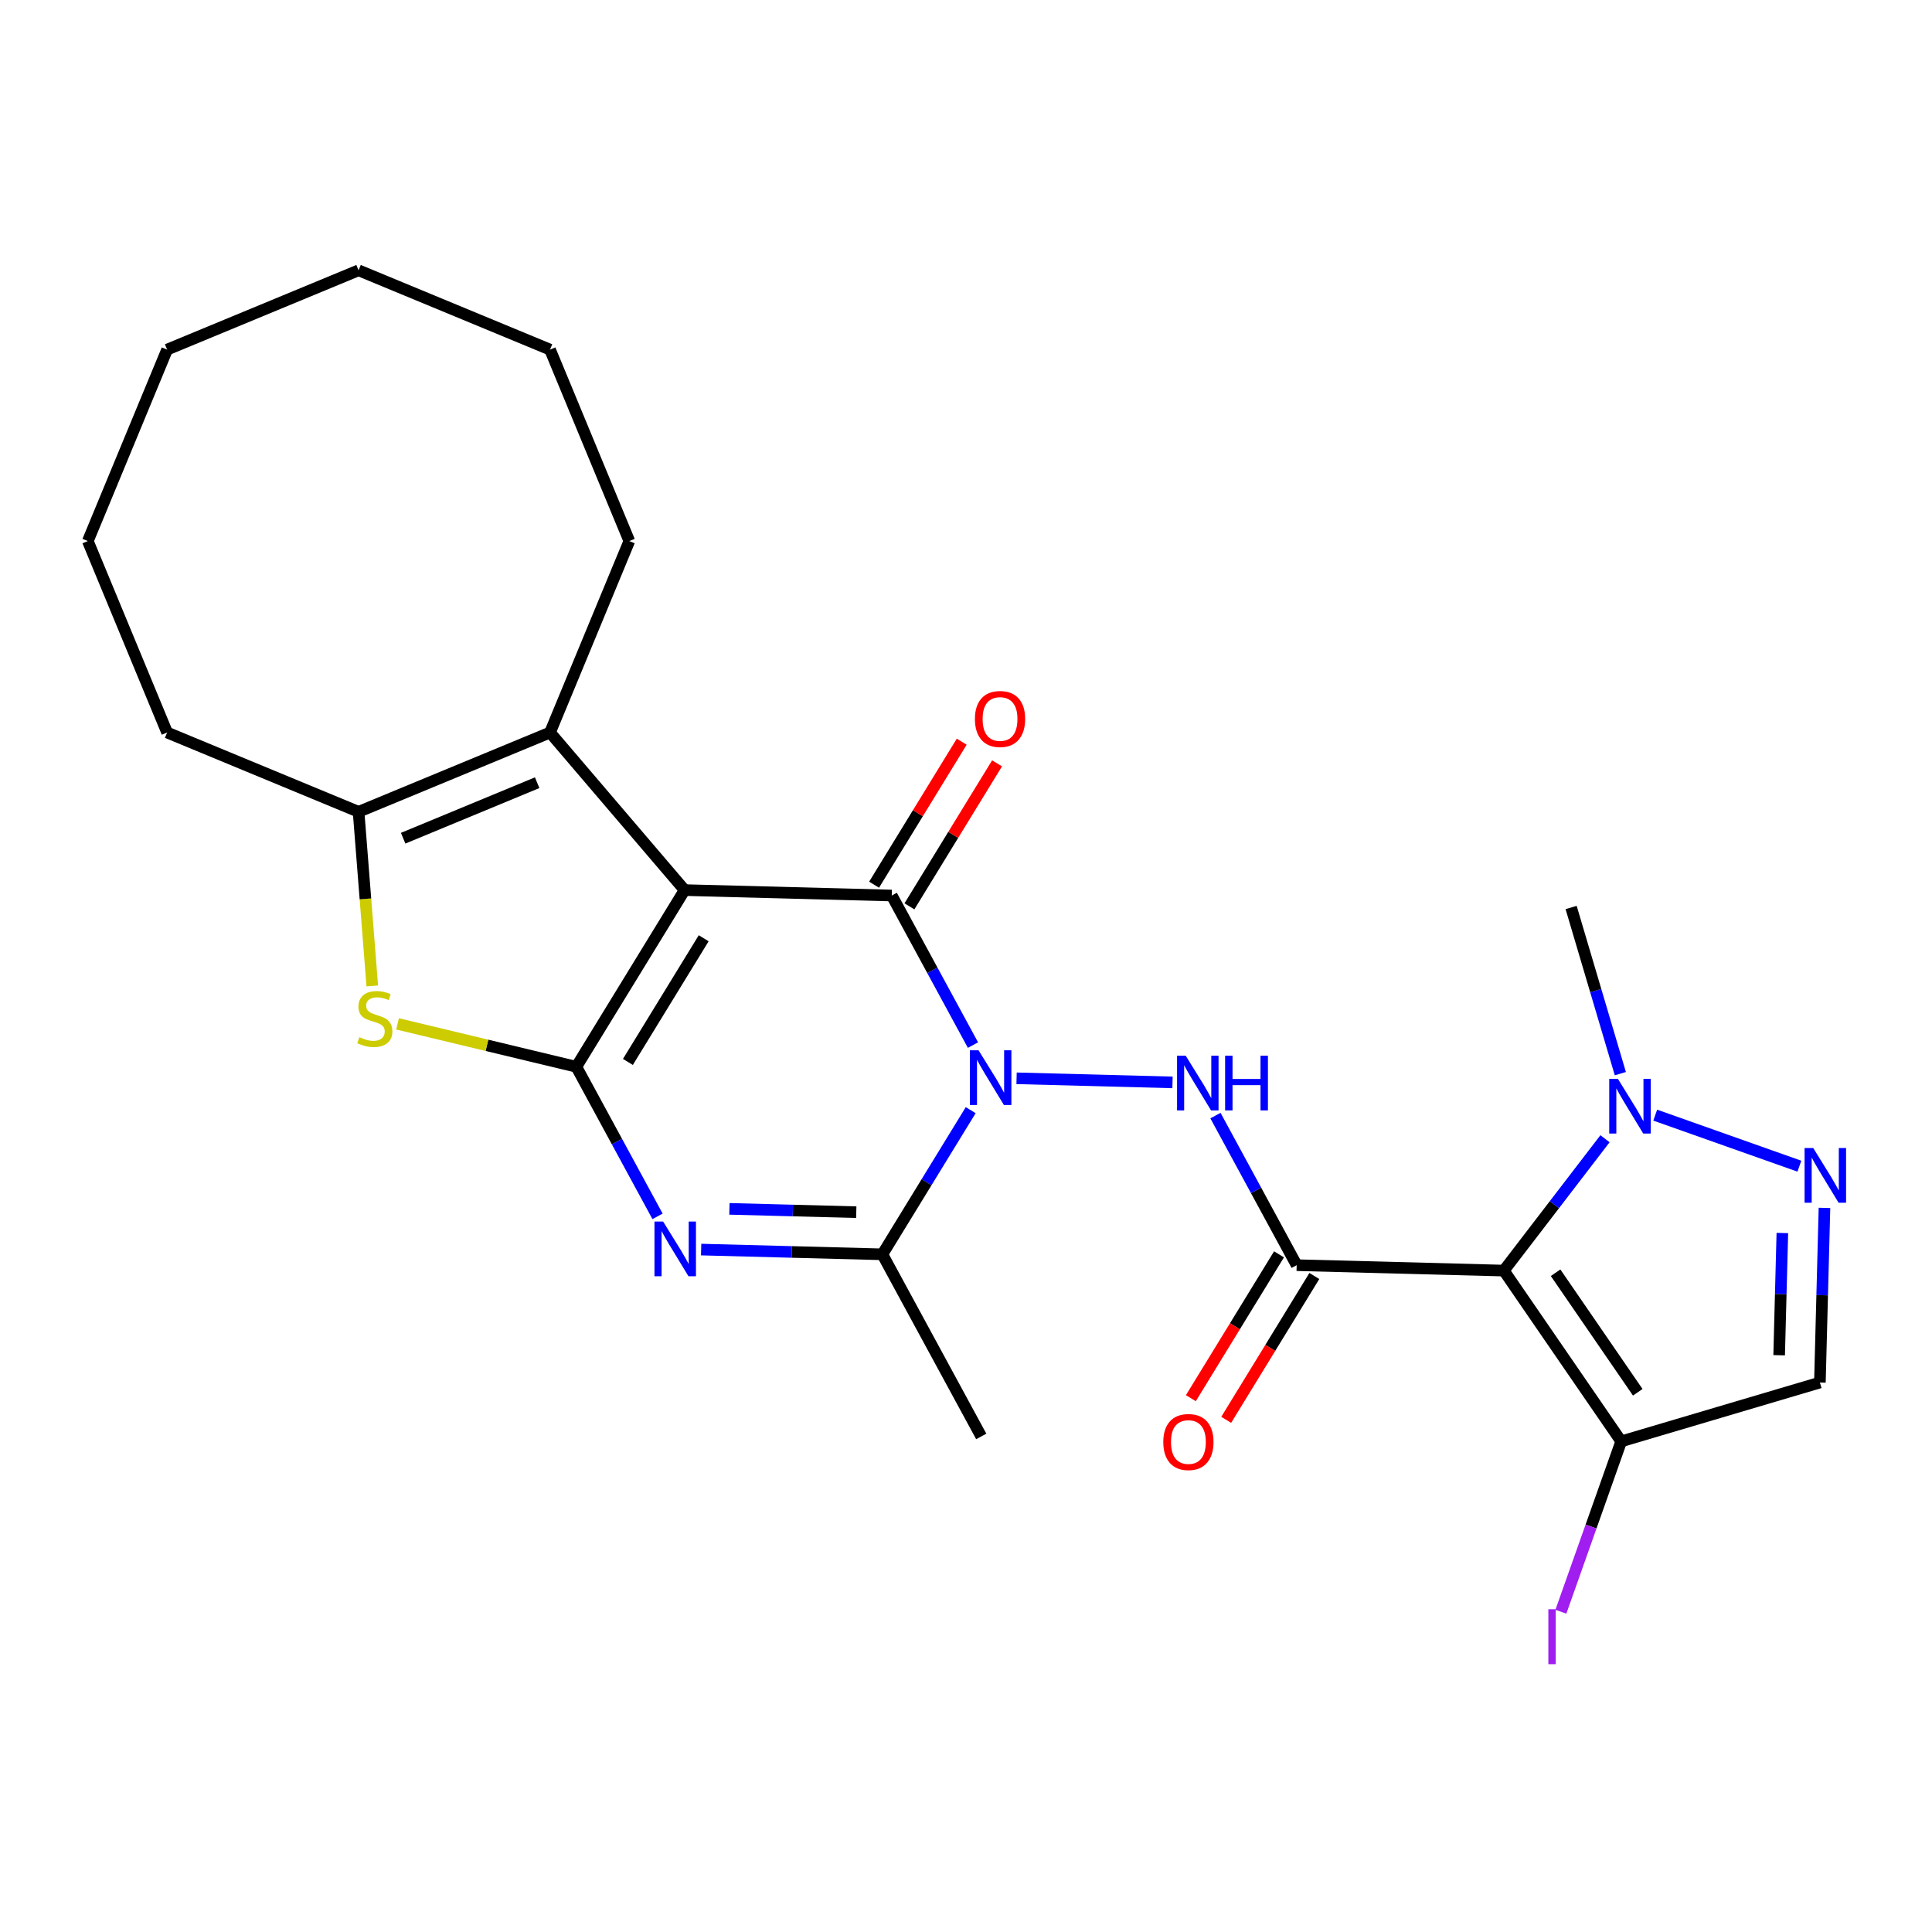 <?xml version='1.0' encoding='iso-8859-1'?>
<svg version='1.1' baseProfile='full'
              xmlns='http://www.w3.org/2000/svg'
                      xmlns:rdkit='http://www.rdkit.org/xml'
                      xmlns:xlink='http://www.w3.org/1999/xlink'
                  xml:space='preserve'
width='1000px' height='1000px' viewBox='0 0 1000 1000'>
<!-- END OF HEADER -->
<rect style='opacity:1.0;fill:#FFFFFF;stroke:none' width='1000' height='1000' x='0' y='0'> </rect>
<path class='bond-1' d='M 354.351,460.711 L 298.308,552.165' style='fill:none;fill-rule:evenodd;stroke:#000000;stroke-width:6px;stroke-linecap:butt;stroke-linejoin:miter;stroke-opacity:1' />
<path class='bond-1' d='M 364.235,485.638 L 325.005,549.656' style='fill:none;fill-rule:evenodd;stroke:#000000;stroke-width:6px;stroke-linecap:butt;stroke-linejoin:miter;stroke-opacity:1' />
<path class='bond-2' d='M 354.351,460.711 L 461.574,463.519' style='fill:none;fill-rule:evenodd;stroke:#000000;stroke-width:6px;stroke-linecap:butt;stroke-linejoin:miter;stroke-opacity:1' />
<path class='bond-9' d='M 354.351,460.711 L 284.691,379.15' style='fill:none;fill-rule:evenodd;stroke:#000000;stroke-width:6px;stroke-linecap:butt;stroke-linejoin:miter;stroke-opacity:1' />
<path class='bond-0' d='M 503.61,540.939 L 482.592,502.229' style='fill:none;fill-rule:evenodd;stroke:#0000FF;stroke-width:6px;stroke-linecap:butt;stroke-linejoin:miter;stroke-opacity:1' />
<path class='bond-0' d='M 482.592,502.229 L 461.574,463.519' style='fill:none;fill-rule:evenodd;stroke:#000000;stroke-width:6px;stroke-linecap:butt;stroke-linejoin:miter;stroke-opacity:1' />
<path class='bond-6' d='M 502.433,574.622 L 479.572,611.928' style='fill:none;fill-rule:evenodd;stroke:#0000FF;stroke-width:6px;stroke-linecap:butt;stroke-linejoin:miter;stroke-opacity:1' />
<path class='bond-6' d='M 479.572,611.928 L 456.711,649.235' style='fill:none;fill-rule:evenodd;stroke:#000000;stroke-width:6px;stroke-linecap:butt;stroke-linejoin:miter;stroke-opacity:1' />
<path class='bond-7' d='M 526.175,558.132 L 606.891,560.246' style='fill:none;fill-rule:evenodd;stroke:#0000FF;stroke-width:6px;stroke-linecap:butt;stroke-linejoin:miter;stroke-opacity:1' />
<path class='bond-3' d='M 298.308,552.165 L 319.326,590.875' style='fill:none;fill-rule:evenodd;stroke:#000000;stroke-width:6px;stroke-linecap:butt;stroke-linejoin:miter;stroke-opacity:1' />
<path class='bond-3' d='M 319.326,590.875 L 340.344,629.585' style='fill:none;fill-rule:evenodd;stroke:#0000FF;stroke-width:6px;stroke-linecap:butt;stroke-linejoin:miter;stroke-opacity:1' />
<path class='bond-8' d='M 298.308,552.165 L 252.041,541.057' style='fill:none;fill-rule:evenodd;stroke:#000000;stroke-width:6px;stroke-linecap:butt;stroke-linejoin:miter;stroke-opacity:1' />
<path class='bond-8' d='M 252.041,541.057 L 205.773,529.949' style='fill:none;fill-rule:evenodd;stroke:#CCCC00;stroke-width:6px;stroke-linecap:butt;stroke-linejoin:miter;stroke-opacity:1' />
<path class='bond-15' d='M 470.719,469.123 L 493.397,432.117' style='fill:none;fill-rule:evenodd;stroke:#000000;stroke-width:6px;stroke-linecap:butt;stroke-linejoin:miter;stroke-opacity:1' />
<path class='bond-15' d='M 493.397,432.117 L 516.074,395.111' style='fill:none;fill-rule:evenodd;stroke:#FF0000;stroke-width:6px;stroke-linecap:butt;stroke-linejoin:miter;stroke-opacity:1' />
<path class='bond-15' d='M 452.429,457.915 L 475.106,420.908' style='fill:none;fill-rule:evenodd;stroke:#000000;stroke-width:6px;stroke-linecap:butt;stroke-linejoin:miter;stroke-opacity:1' />
<path class='bond-15' d='M 475.106,420.908 L 497.783,383.902' style='fill:none;fill-rule:evenodd;stroke:#FF0000;stroke-width:6px;stroke-linecap:butt;stroke-linejoin:miter;stroke-opacity:1' />
<path class='bond-27' d='M 362.909,646.778 L 409.81,648.006' style='fill:none;fill-rule:evenodd;stroke:#0000FF;stroke-width:6px;stroke-linecap:butt;stroke-linejoin:miter;stroke-opacity:1' />
<path class='bond-27' d='M 409.81,648.006 L 456.711,649.235' style='fill:none;fill-rule:evenodd;stroke:#000000;stroke-width:6px;stroke-linecap:butt;stroke-linejoin:miter;stroke-opacity:1' />
<path class='bond-27' d='M 377.541,625.702 L 410.372,626.562' style='fill:none;fill-rule:evenodd;stroke:#0000FF;stroke-width:6px;stroke-linecap:butt;stroke-linejoin:miter;stroke-opacity:1' />
<path class='bond-27' d='M 410.372,626.562 L 443.202,627.421' style='fill:none;fill-rule:evenodd;stroke:#000000;stroke-width:6px;stroke-linecap:butt;stroke-linejoin:miter;stroke-opacity:1' />
<path class='bond-4' d='M 778.38,657.658 L 671.157,654.85' style='fill:none;fill-rule:evenodd;stroke:#000000;stroke-width:6px;stroke-linecap:butt;stroke-linejoin:miter;stroke-opacity:1' />
<path class='bond-12' d='M 778.38,657.658 L 804.566,623.531' style='fill:none;fill-rule:evenodd;stroke:#000000;stroke-width:6px;stroke-linecap:butt;stroke-linejoin:miter;stroke-opacity:1' />
<path class='bond-12' d='M 804.566,623.531 L 830.752,589.404' style='fill:none;fill-rule:evenodd;stroke:#0000FF;stroke-width:6px;stroke-linecap:butt;stroke-linejoin:miter;stroke-opacity:1' />
<path class='bond-13' d='M 778.38,657.658 L 839.132,746.053' style='fill:none;fill-rule:evenodd;stroke:#000000;stroke-width:6px;stroke-linecap:butt;stroke-linejoin:miter;stroke-opacity:1' />
<path class='bond-13' d='M 805.172,658.767 L 847.699,720.643' style='fill:none;fill-rule:evenodd;stroke:#000000;stroke-width:6px;stroke-linecap:butt;stroke-linejoin:miter;stroke-opacity:1' />
<path class='bond-5' d='M 671.157,654.85 L 650.139,616.14' style='fill:none;fill-rule:evenodd;stroke:#000000;stroke-width:6px;stroke-linecap:butt;stroke-linejoin:miter;stroke-opacity:1' />
<path class='bond-5' d='M 650.139,616.14 L 629.121,577.43' style='fill:none;fill-rule:evenodd;stroke:#0000FF;stroke-width:6px;stroke-linecap:butt;stroke-linejoin:miter;stroke-opacity:1' />
<path class='bond-16' d='M 662.011,649.246 L 639.199,686.472' style='fill:none;fill-rule:evenodd;stroke:#000000;stroke-width:6px;stroke-linecap:butt;stroke-linejoin:miter;stroke-opacity:1' />
<path class='bond-16' d='M 639.199,686.472 L 616.387,723.698' style='fill:none;fill-rule:evenodd;stroke:#FF0000;stroke-width:6px;stroke-linecap:butt;stroke-linejoin:miter;stroke-opacity:1' />
<path class='bond-16' d='M 680.302,660.454 L 657.49,697.681' style='fill:none;fill-rule:evenodd;stroke:#000000;stroke-width:6px;stroke-linecap:butt;stroke-linejoin:miter;stroke-opacity:1' />
<path class='bond-16' d='M 657.49,697.681 L 634.678,734.907' style='fill:none;fill-rule:evenodd;stroke:#FF0000;stroke-width:6px;stroke-linecap:butt;stroke-linejoin:miter;stroke-opacity:1' />
<path class='bond-18' d='M 456.711,649.235 L 507.891,743.496' style='fill:none;fill-rule:evenodd;stroke:#000000;stroke-width:6px;stroke-linecap:butt;stroke-linejoin:miter;stroke-opacity:1' />
<path class='bond-26' d='M 192.689,510.324 L 189.143,465.26' style='fill:none;fill-rule:evenodd;stroke:#CCCC00;stroke-width:6px;stroke-linecap:butt;stroke-linejoin:miter;stroke-opacity:1' />
<path class='bond-26' d='M 189.143,465.26 L 185.596,420.197' style='fill:none;fill-rule:evenodd;stroke:#000000;stroke-width:6px;stroke-linecap:butt;stroke-linejoin:miter;stroke-opacity:1' />
<path class='bond-10' d='M 284.691,379.15 L 185.596,420.197' style='fill:none;fill-rule:evenodd;stroke:#000000;stroke-width:6px;stroke-linecap:butt;stroke-linejoin:miter;stroke-opacity:1' />
<path class='bond-10' d='M 278.036,405.126 L 208.67,433.859' style='fill:none;fill-rule:evenodd;stroke:#000000;stroke-width:6px;stroke-linecap:butt;stroke-linejoin:miter;stroke-opacity:1' />
<path class='bond-19' d='M 284.691,379.15 L 325.738,280.055' style='fill:none;fill-rule:evenodd;stroke:#000000;stroke-width:6px;stroke-linecap:butt;stroke-linejoin:miter;stroke-opacity:1' />
<path class='bond-20' d='M 185.596,420.197 L 86.501,379.15' style='fill:none;fill-rule:evenodd;stroke:#000000;stroke-width:6px;stroke-linecap:butt;stroke-linejoin:miter;stroke-opacity:1' />
<path class='bond-11' d='M 931.361,603.614 L 856.741,577.19' style='fill:none;fill-rule:evenodd;stroke:#0000FF;stroke-width:6px;stroke-linecap:butt;stroke-linejoin:miter;stroke-opacity:1' />
<path class='bond-29' d='M 944.342,625.208 L 943.159,670.399' style='fill:none;fill-rule:evenodd;stroke:#0000FF;stroke-width:6px;stroke-linecap:butt;stroke-linejoin:miter;stroke-opacity:1' />
<path class='bond-29' d='M 943.159,670.399 L 941.975,715.59' style='fill:none;fill-rule:evenodd;stroke:#000000;stroke-width:6px;stroke-linecap:butt;stroke-linejoin:miter;stroke-opacity:1' />
<path class='bond-29' d='M 922.542,638.204 L 921.714,669.838' style='fill:none;fill-rule:evenodd;stroke:#0000FF;stroke-width:6px;stroke-linecap:butt;stroke-linejoin:miter;stroke-opacity:1' />
<path class='bond-29' d='M 921.714,669.838 L 920.886,701.471' style='fill:none;fill-rule:evenodd;stroke:#000000;stroke-width:6px;stroke-linecap:butt;stroke-linejoin:miter;stroke-opacity:1' />
<path class='bond-21' d='M 838.687,555.721 L 825.949,512.721' style='fill:none;fill-rule:evenodd;stroke:#0000FF;stroke-width:6px;stroke-linecap:butt;stroke-linejoin:miter;stroke-opacity:1' />
<path class='bond-21' d='M 825.949,512.721 L 813.212,469.72' style='fill:none;fill-rule:evenodd;stroke:#000000;stroke-width:6px;stroke-linecap:butt;stroke-linejoin:miter;stroke-opacity:1' />
<path class='bond-14' d='M 839.132,746.053 L 941.975,715.59' style='fill:none;fill-rule:evenodd;stroke:#000000;stroke-width:6px;stroke-linecap:butt;stroke-linejoin:miter;stroke-opacity:1' />
<path class='bond-17' d='M 839.132,746.053 L 823.521,790.138' style='fill:none;fill-rule:evenodd;stroke:#000000;stroke-width:6px;stroke-linecap:butt;stroke-linejoin:miter;stroke-opacity:1' />
<path class='bond-17' d='M 823.521,790.138 L 807.91,834.223' style='fill:none;fill-rule:evenodd;stroke:#A01EEF;stroke-width:6px;stroke-linecap:butt;stroke-linejoin:miter;stroke-opacity:1' />
<path class='bond-22' d='M 325.738,280.055 L 284.691,180.96' style='fill:none;fill-rule:evenodd;stroke:#000000;stroke-width:6px;stroke-linecap:butt;stroke-linejoin:miter;stroke-opacity:1' />
<path class='bond-23' d='M 86.501,379.15 L 45.455,280.055' style='fill:none;fill-rule:evenodd;stroke:#000000;stroke-width:6px;stroke-linecap:butt;stroke-linejoin:miter;stroke-opacity:1' />
<path class='bond-24' d='M 284.691,180.96 L 185.596,139.913' style='fill:none;fill-rule:evenodd;stroke:#000000;stroke-width:6px;stroke-linecap:butt;stroke-linejoin:miter;stroke-opacity:1' />
<path class='bond-28' d='M 45.455,280.055 L 86.501,180.96' style='fill:none;fill-rule:evenodd;stroke:#000000;stroke-width:6px;stroke-linecap:butt;stroke-linejoin:miter;stroke-opacity:1' />
<path class='bond-25' d='M 185.596,139.913 L 86.501,180.96' style='fill:none;fill-rule:evenodd;stroke:#000000;stroke-width:6px;stroke-linecap:butt;stroke-linejoin:miter;stroke-opacity:1' />
<path  class='atom-1' d='M 506.494 543.621
L 515.774 558.621
Q 516.694 560.101, 518.174 562.781
Q 519.654 565.461, 519.734 565.621
L 519.734 543.621
L 523.494 543.621
L 523.494 571.941
L 519.614 571.941
L 509.654 555.541
Q 508.494 553.621, 507.254 551.421
Q 506.054 549.221, 505.694 548.541
L 505.694 571.941
L 502.014 571.941
L 502.014 543.621
L 506.494 543.621
' fill='#0000FF'/>
<path  class='atom-4' d='M 343.228 632.267
L 352.508 647.267
Q 353.428 648.747, 354.908 651.427
Q 356.388 654.107, 356.468 654.267
L 356.468 632.267
L 360.228 632.267
L 360.228 660.587
L 356.348 660.587
L 346.388 644.187
Q 345.228 642.267, 343.988 640.067
Q 342.788 637.867, 342.428 637.187
L 342.428 660.587
L 338.748 660.587
L 338.748 632.267
L 343.228 632.267
' fill='#0000FF'/>
<path  class='atom-8' d='M 613.717 546.428
L 622.997 561.428
Q 623.917 562.908, 625.397 565.588
Q 626.877 568.268, 626.957 568.428
L 626.957 546.428
L 630.717 546.428
L 630.717 574.748
L 626.837 574.748
L 616.877 558.348
Q 615.717 556.428, 614.477 554.228
Q 613.277 552.028, 612.917 551.348
L 612.917 574.748
L 609.237 574.748
L 609.237 546.428
L 613.717 546.428
' fill='#0000FF'/>
<path  class='atom-8' d='M 634.117 546.428
L 637.957 546.428
L 637.957 558.468
L 652.437 558.468
L 652.437 546.428
L 656.277 546.428
L 656.277 574.748
L 652.437 574.748
L 652.437 561.668
L 637.957 561.668
L 637.957 574.748
L 634.117 574.748
L 634.117 546.428
' fill='#0000FF'/>
<path  class='atom-9' d='M 186.012 536.846
Q 186.332 536.966, 187.652 537.526
Q 188.972 538.086, 190.412 538.446
Q 191.892 538.766, 193.332 538.766
Q 196.012 538.766, 197.572 537.486
Q 199.132 536.166, 199.132 533.886
Q 199.132 532.326, 198.332 531.366
Q 197.572 530.406, 196.372 529.886
Q 195.172 529.366, 193.172 528.766
Q 190.652 528.006, 189.132 527.286
Q 187.652 526.566, 186.572 525.046
Q 185.532 523.526, 185.532 520.966
Q 185.532 517.406, 187.932 515.206
Q 190.372 513.006, 195.172 513.006
Q 198.452 513.006, 202.172 514.566
L 201.252 517.646
Q 197.852 516.246, 195.292 516.246
Q 192.532 516.246, 191.012 517.406
Q 189.492 518.526, 189.532 520.486
Q 189.532 522.006, 190.292 522.926
Q 191.092 523.846, 192.212 524.366
Q 193.372 524.886, 195.292 525.486
Q 197.852 526.286, 199.372 527.086
Q 200.892 527.886, 201.972 529.526
Q 203.092 531.126, 203.092 533.886
Q 203.092 537.806, 200.452 539.926
Q 197.852 542.006, 193.492 542.006
Q 190.972 542.006, 189.052 541.446
Q 187.172 540.926, 184.932 540.006
L 186.012 536.846
' fill='#CCCC00'/>
<path  class='atom-12' d='M 938.523 594.207
L 947.803 609.207
Q 948.723 610.687, 950.203 613.367
Q 951.683 616.047, 951.763 616.207
L 951.763 594.207
L 955.523 594.207
L 955.523 622.527
L 951.643 622.527
L 941.683 606.127
Q 940.523 604.207, 939.283 602.007
Q 938.083 599.807, 937.723 599.127
L 937.723 622.527
L 934.043 622.527
L 934.043 594.207
L 938.523 594.207
' fill='#0000FF'/>
<path  class='atom-13' d='M 837.415 558.403
L 846.695 573.403
Q 847.615 574.883, 849.095 577.563
Q 850.575 580.243, 850.655 580.403
L 850.655 558.403
L 854.415 558.403
L 854.415 586.723
L 850.535 586.723
L 840.575 570.323
Q 839.415 568.403, 838.175 566.203
Q 836.975 564.003, 836.615 563.323
L 836.615 586.723
L 832.935 586.723
L 832.935 558.403
L 837.415 558.403
' fill='#0000FF'/>
<path  class='atom-16' d='M 504.617 372.145
Q 504.617 365.345, 507.977 361.545
Q 511.337 357.745, 517.617 357.745
Q 523.897 357.745, 527.257 361.545
Q 530.617 365.345, 530.617 372.145
Q 530.617 379.025, 527.217 382.945
Q 523.817 386.825, 517.617 386.825
Q 511.377 386.825, 507.977 382.945
Q 504.617 379.065, 504.617 372.145
M 517.617 383.625
Q 521.937 383.625, 524.257 380.745
Q 526.617 377.825, 526.617 372.145
Q 526.617 366.585, 524.257 363.785
Q 521.937 360.945, 517.617 360.945
Q 513.297 360.945, 510.937 363.745
Q 508.617 366.545, 508.617 372.145
Q 508.617 377.865, 510.937 380.745
Q 513.297 383.625, 517.617 383.625
' fill='#FF0000'/>
<path  class='atom-17' d='M 602.114 746.384
Q 602.114 739.584, 605.474 735.784
Q 608.834 731.984, 615.114 731.984
Q 621.394 731.984, 624.754 735.784
Q 628.114 739.584, 628.114 746.384
Q 628.114 753.264, 624.714 757.184
Q 621.314 761.064, 615.114 761.064
Q 608.874 761.064, 605.474 757.184
Q 602.114 753.304, 602.114 746.384
M 615.114 757.864
Q 619.434 757.864, 621.754 754.984
Q 624.114 752.064, 624.114 746.384
Q 624.114 740.824, 621.754 738.024
Q 619.434 735.184, 615.114 735.184
Q 610.794 735.184, 608.434 737.984
Q 606.114 740.784, 606.114 746.384
Q 606.114 752.104, 608.434 754.984
Q 610.794 757.864, 615.114 757.864
' fill='#FF0000'/>
<path  class='atom-18' d='M 801.428 832.941
L 805.228 832.941
L 805.228 861.381
L 801.428 861.381
L 801.428 832.941
' fill='#A01EEF'/>
</svg>
